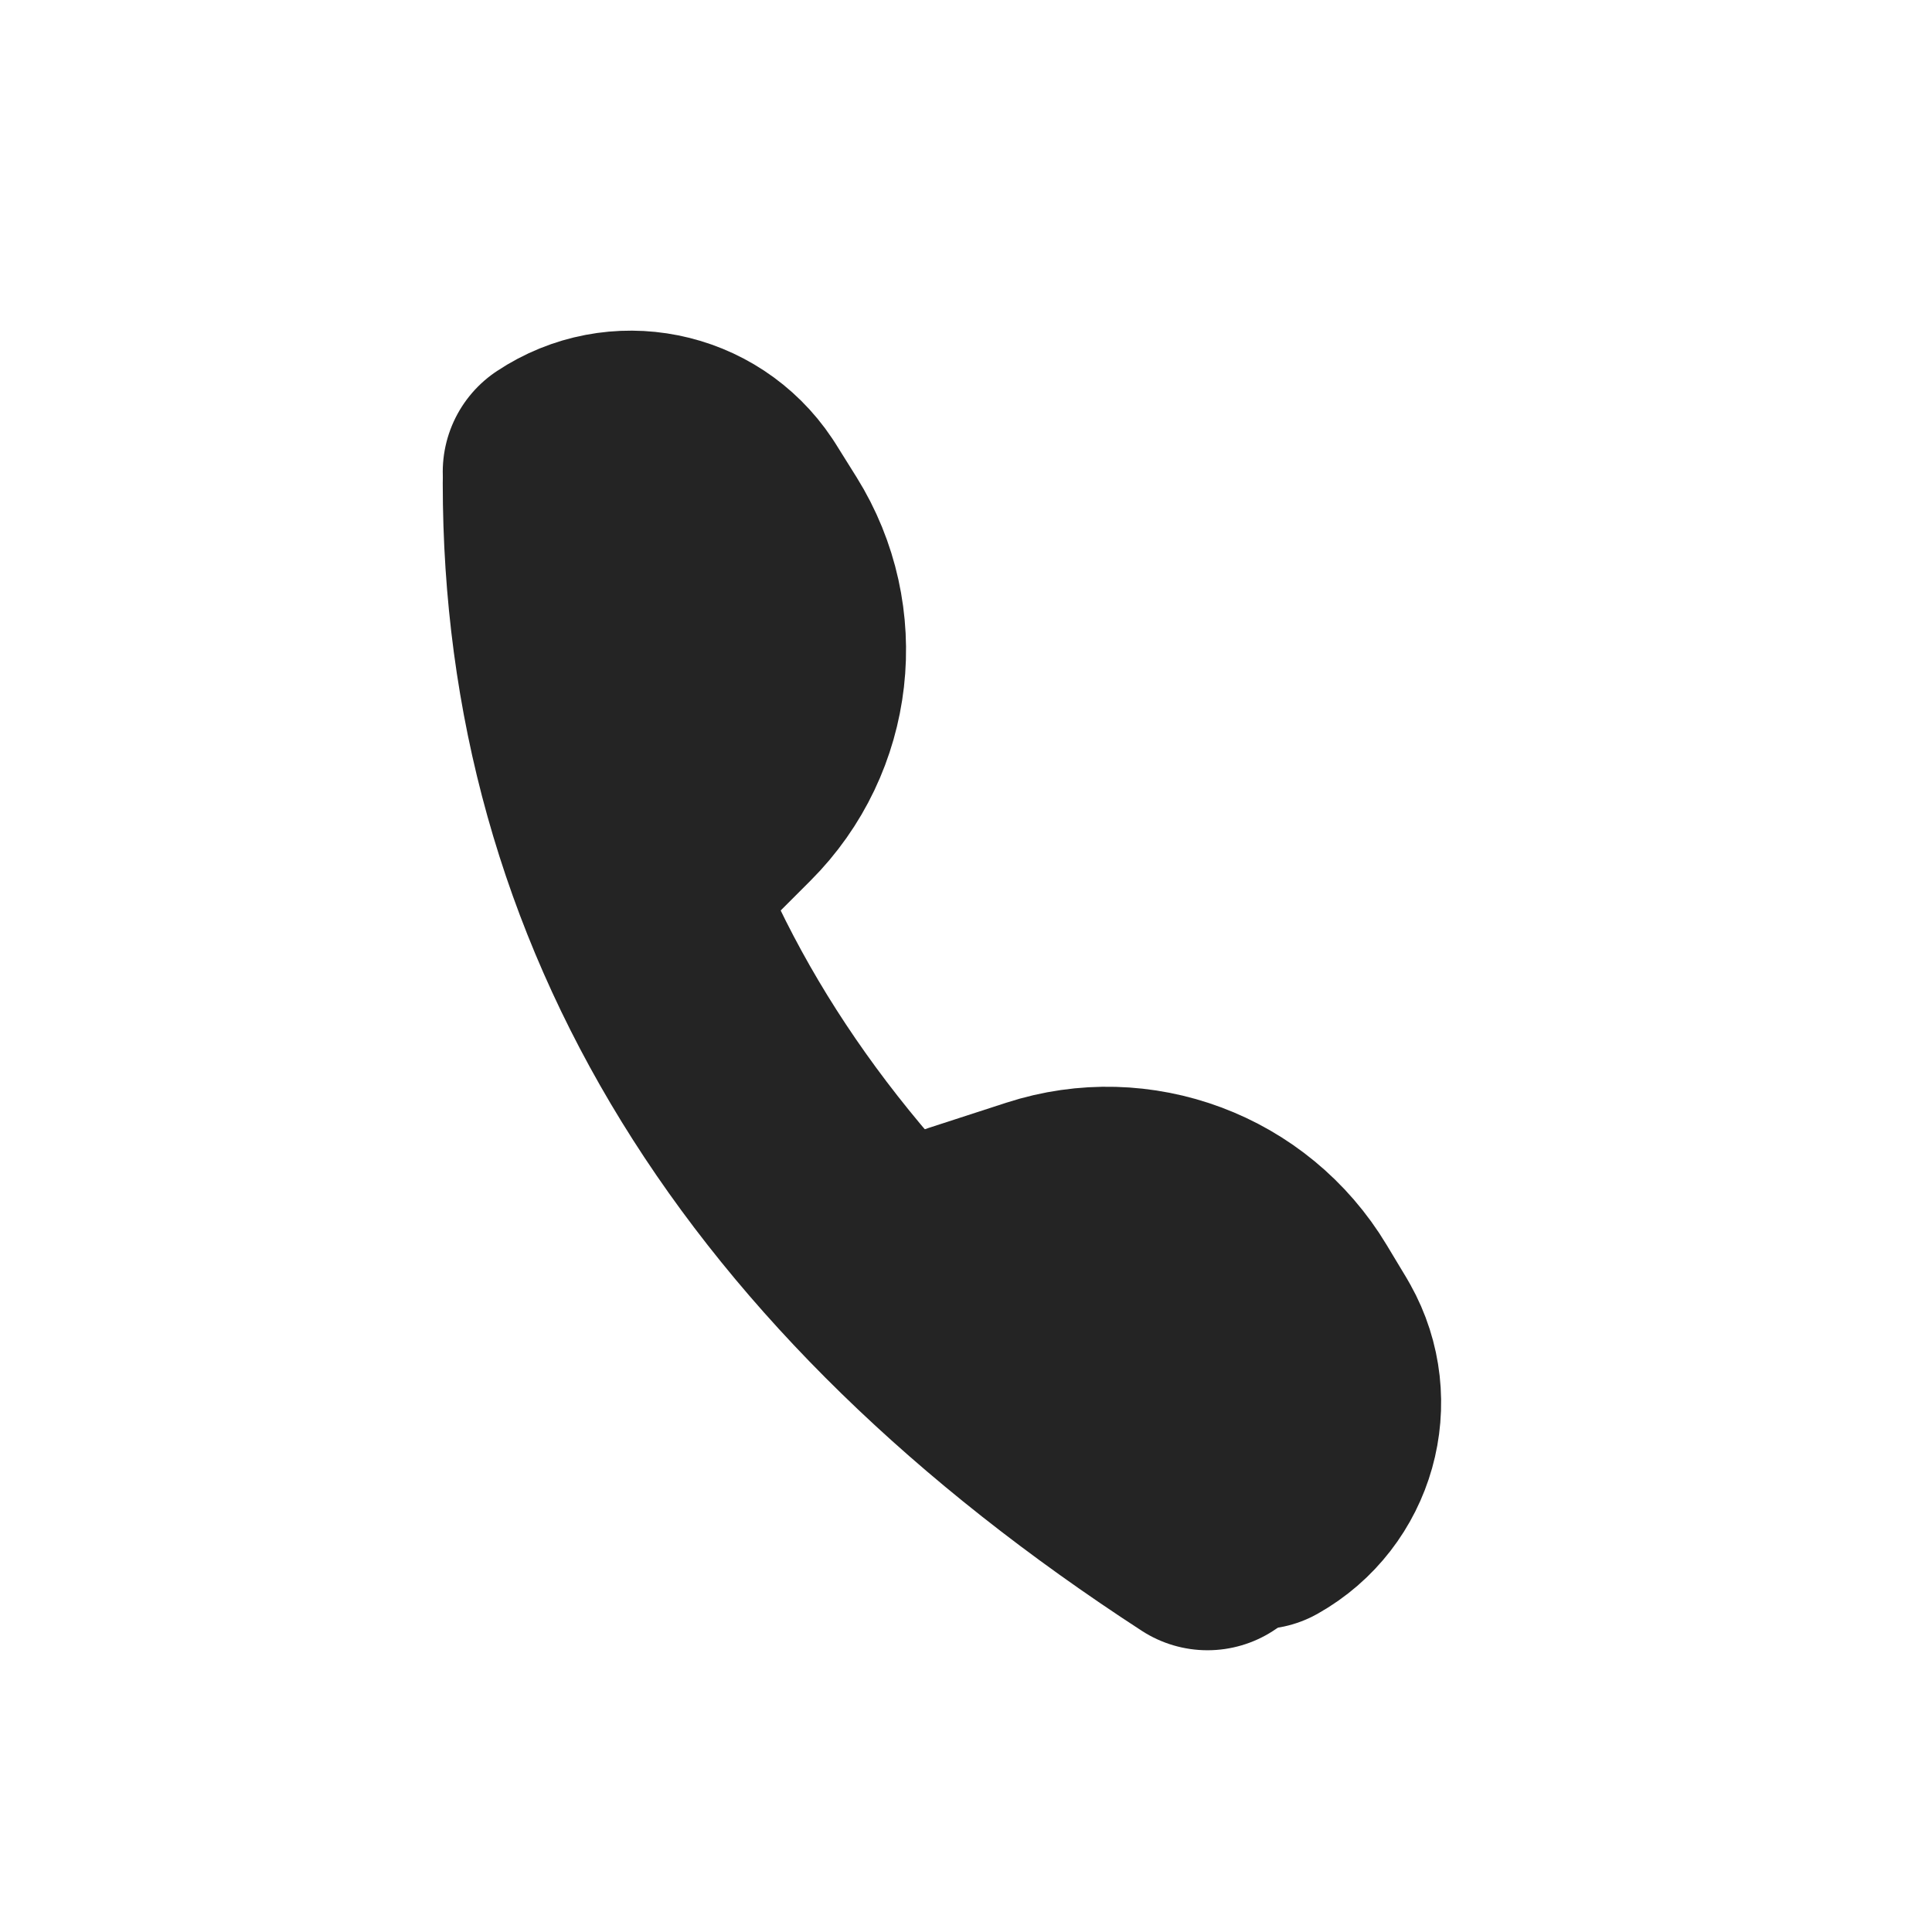 <?xml version="1.0" encoding="UTF-8"?>
<svg width="24px" height="24px" viewBox="0 0 24 24" version="1.1" xmlns="http://www.w3.org/2000/svg" xmlns:xlink="http://www.w3.org/1999/xlink">
    <!-- Generator: Sketch 51.1 (57501) - http://www.bohemiancoding.com/sketch -->
    <title>icon-menu copy</title>
    <desc>Created with Sketch.</desc>
    <defs></defs>
    <g id="icon-menu-copy" stroke="none" stroke-width="1" fill="none" fill-rule="evenodd" stroke-linecap="round">
        <g id="Group-3" transform="translate(7, 5)" stroke="#242424" stroke-width="3">
            <g id="Group-2">
                <g id="Group">
                    <path d="M0,1 C0,6.2 2.667,10.533 8,14" id="Path-24"></path>
                    <path d="M0,0.861 L3.33066907e-16,0.861 C0.693,0.399 1.628,0.586 2.09,1.279 C2.098,1.291 2.106,1.304 2.114,1.316 L2.368,1.722 C2.997,2.73 2.848,4.039 2.008,4.879 L1.291,5.596" id="Path-25" fill="#242424"></path>
                    <path d="M8.633,13.739 L5,10.438 L5.964,10.125 C7.094,9.758 8.328,10.219 8.94,11.238 L9.187,11.648 C9.194,11.661 9.202,11.674 9.209,11.687 C9.617,12.413 9.358,13.331 8.633,13.739 Z" id="Path-25" stroke-linejoin="round"></path>
                </g>
            </g>
        </g>
    </g>
</svg>